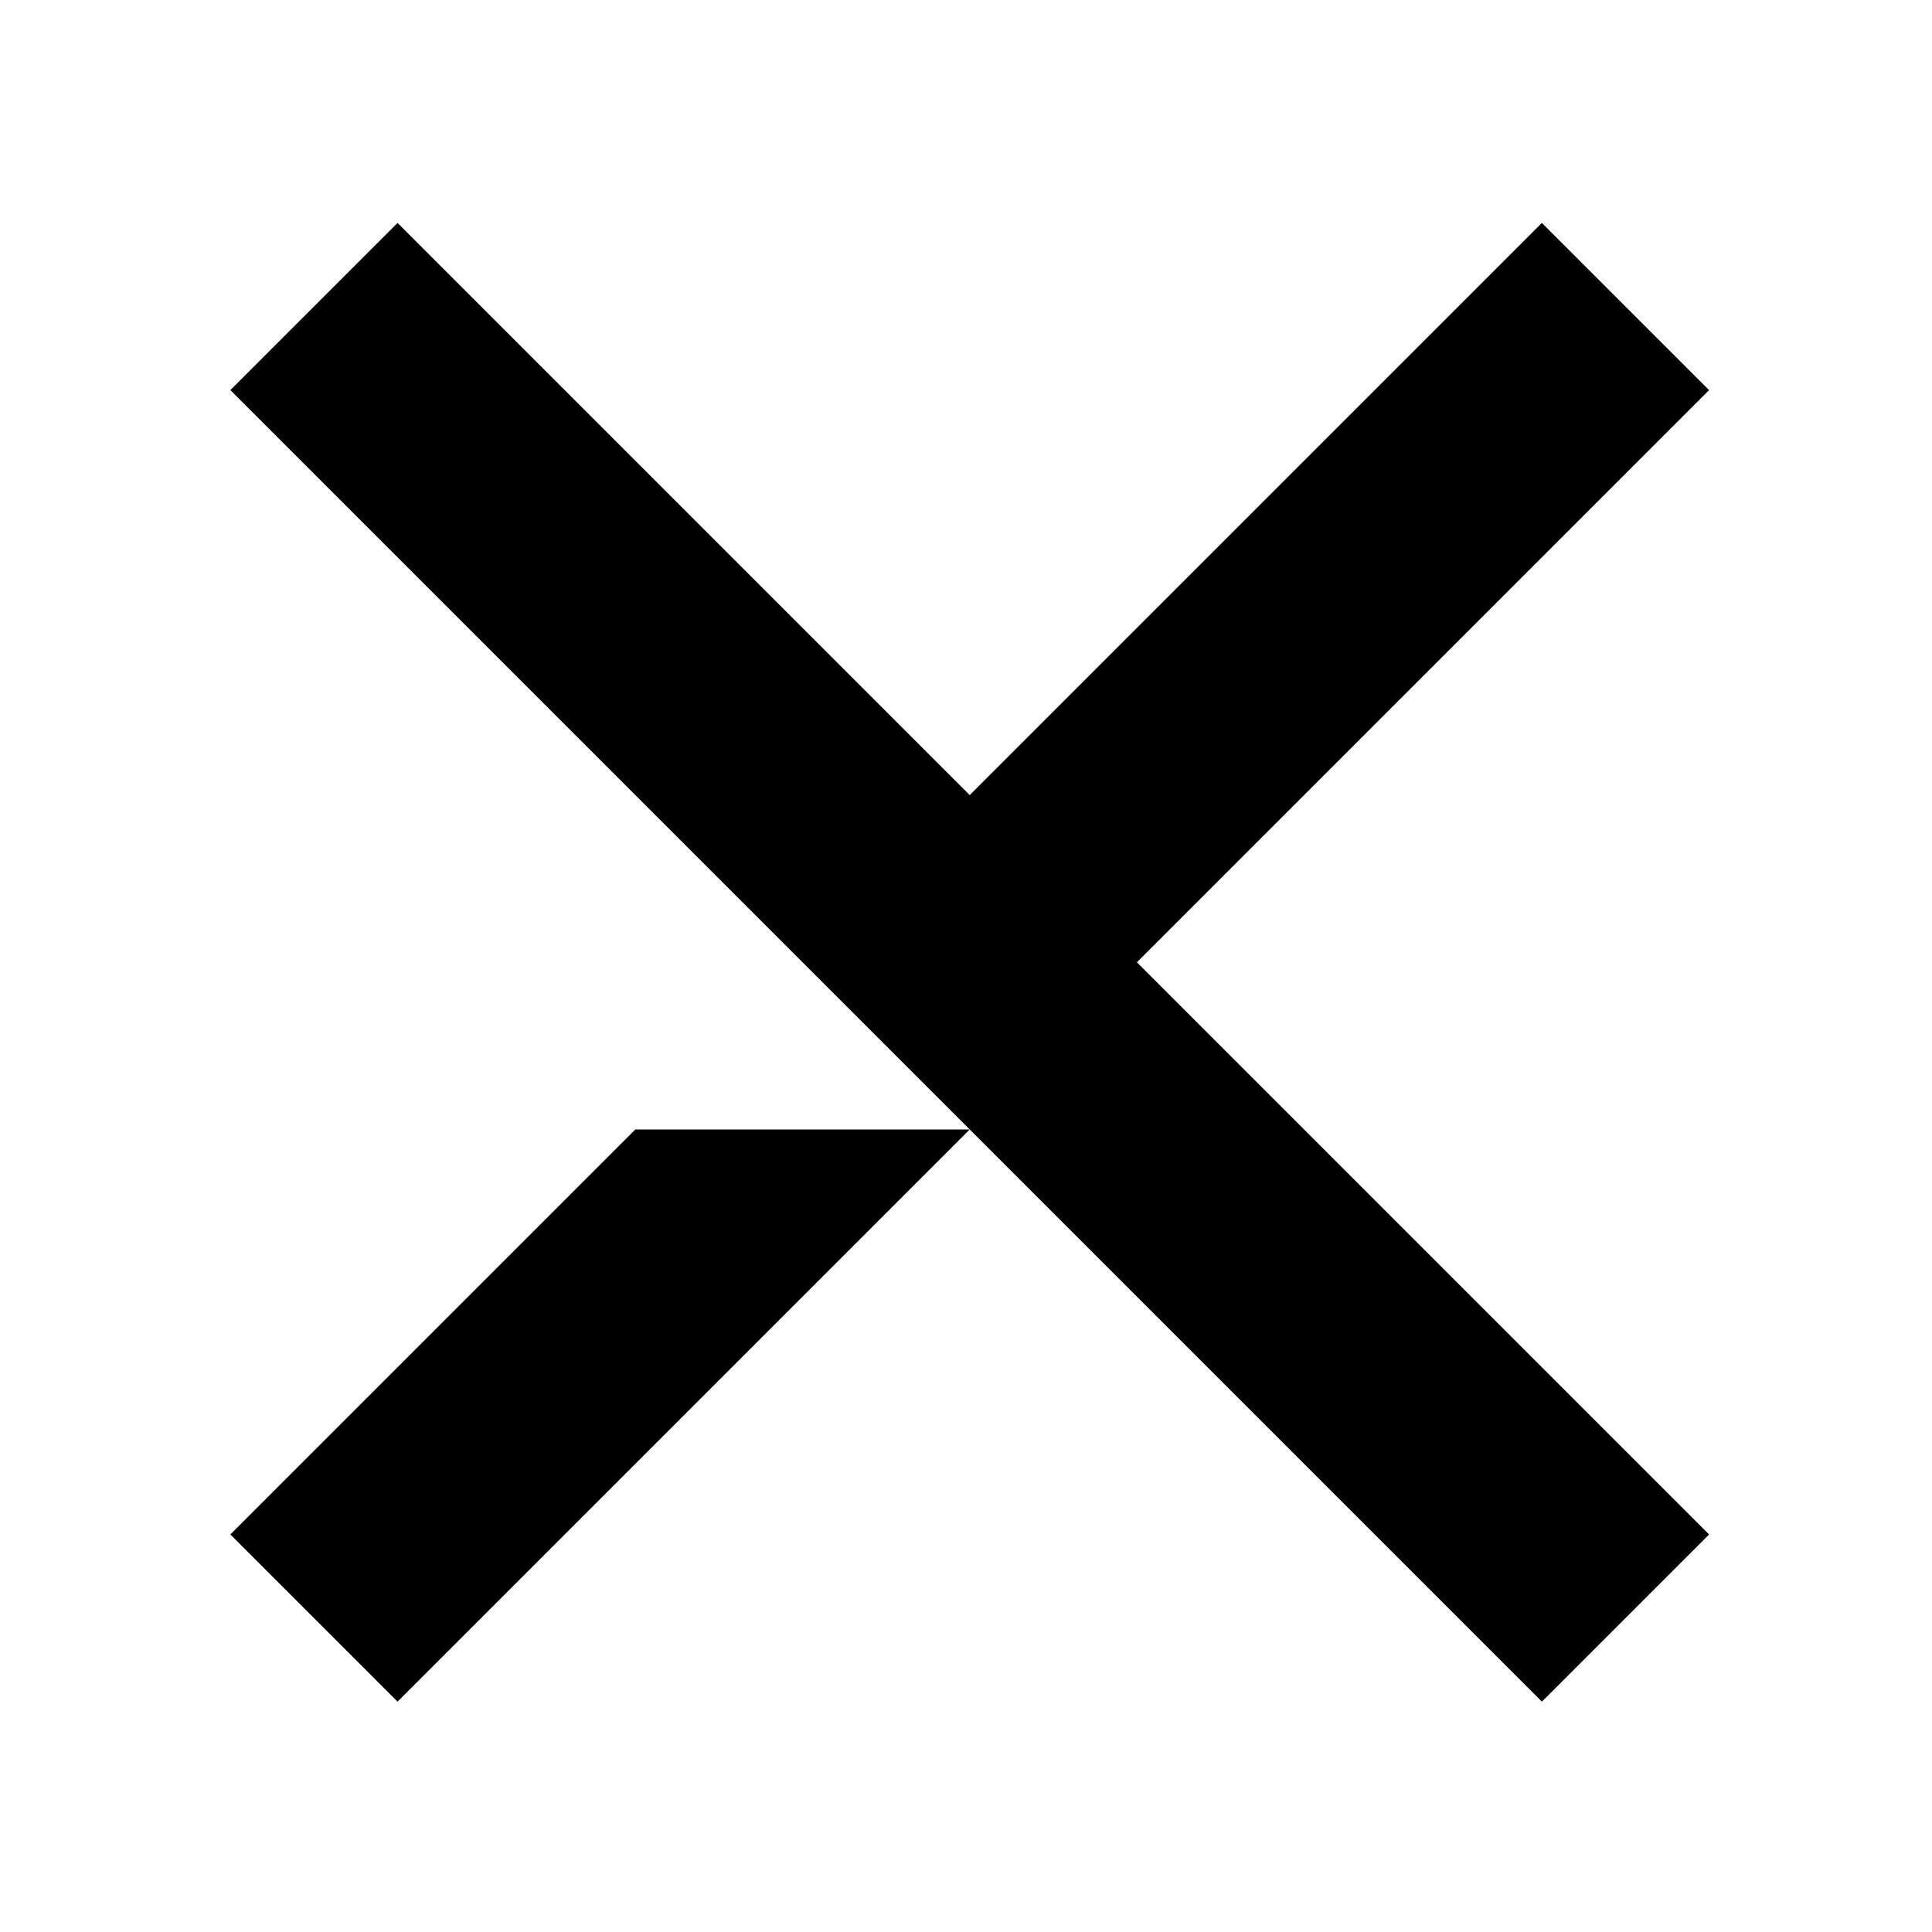 <?xml version="1.0" standalone="no"?>
<!DOCTYPE svg PUBLIC "-//W3C//DTD SVG 20010904//EN"
 "http://www.w3.org/TR/2001/REC-SVG-20010904/DTD/svg10.dtd">
<svg version="1.0" xmlns="http://www.w3.org/2000/svg"
 width="260pt" height="260pt" viewBox="0 0 260 260"
 preserveAspectRatio="xMidYMid meet">
<g transform="translate(0,260) scale(0.1,-0.1)"
fill="#000000" stroke="none">
<path d="M422 2187 l-112 -112 883 -883 882 -882 113 113 112 112 -385 385
-385 385 385 385 385 385 -113 113 -112 112 -385 -385 -385 -385 -385 385
-385 385 -113 -113z"/>
<path d="M582 807 l-272 -272 113 -113 112 -112 385 385 385 385 -225 0 -225
0 -273 -273z"/>
</g>
</svg>
